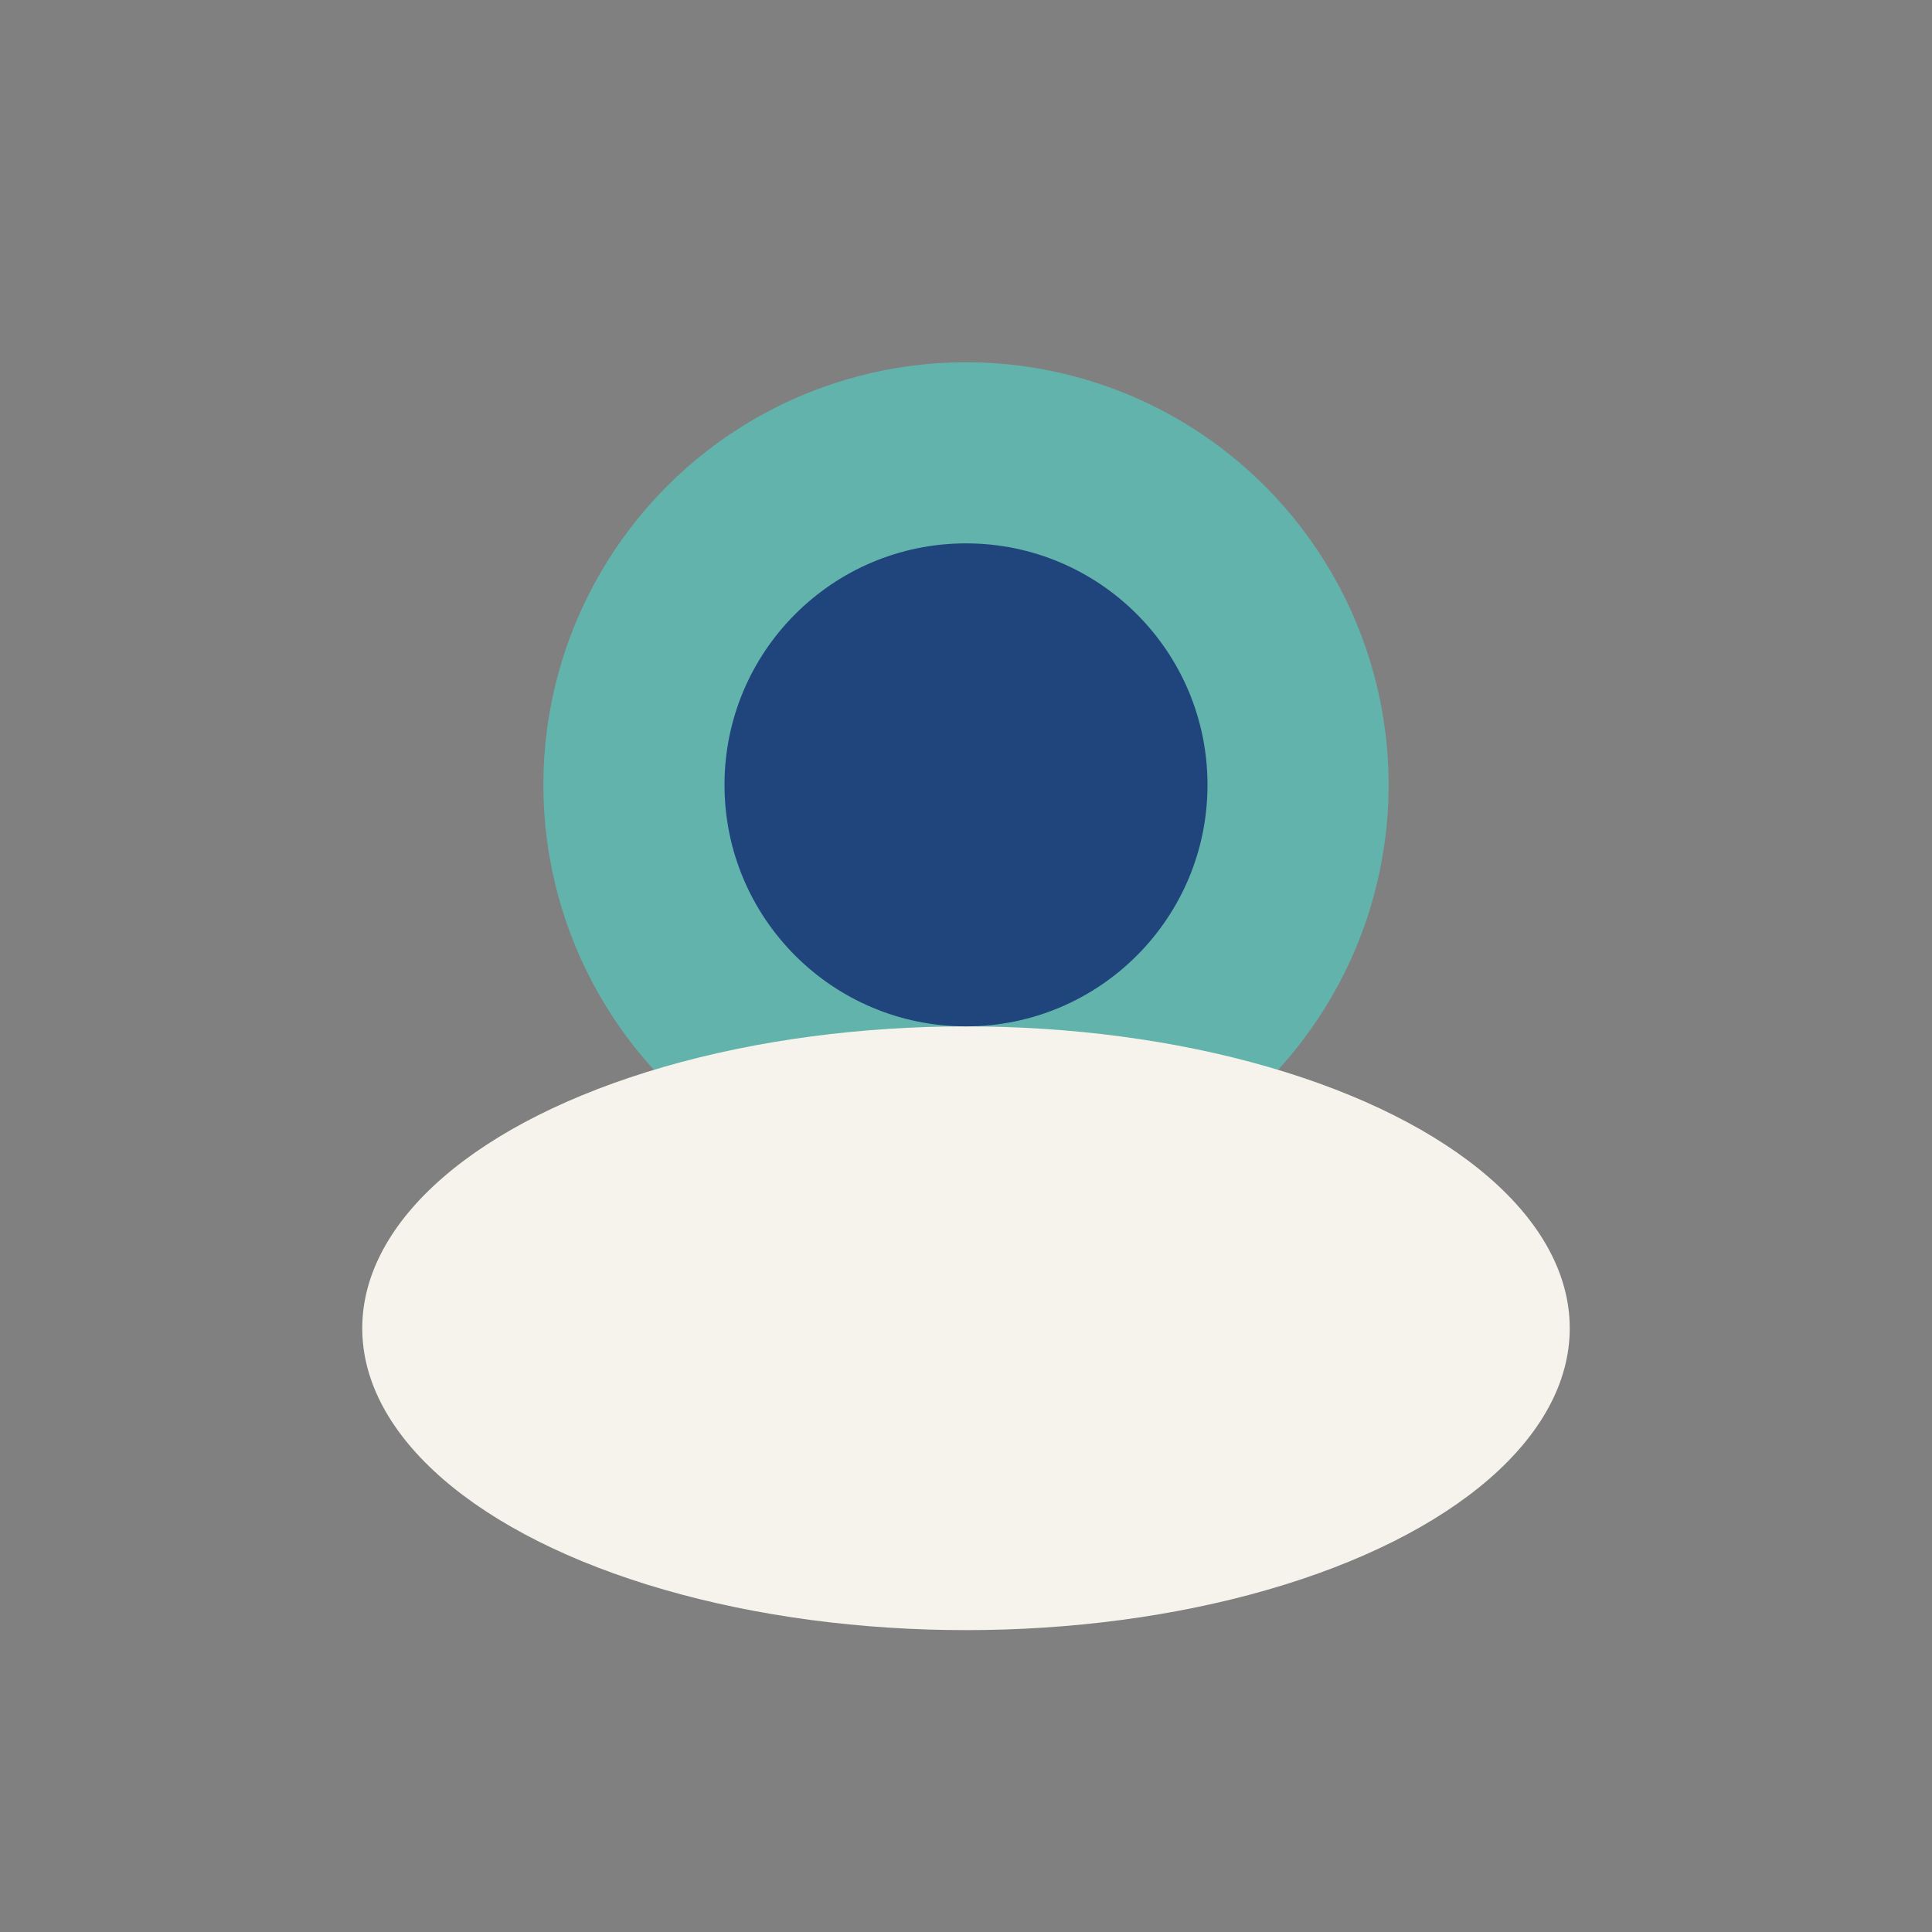 <?xml version="1.0" encoding="UTF-8"?>
<svg xmlns="http://www.w3.org/2000/svg" width="32" height="32" viewBox="0 0 32 32"><rect x="0" y="0" width="32" height="32" fill="#808080" stroke="none"/><circle cx="16" cy="13" r="7" fill="#62B3AC"/><ellipse cx="16" cy="22" rx="10" ry="5" fill="#F5F3EB"/><circle cx="16" cy="13" r="4" fill="#20447C"/></svg>